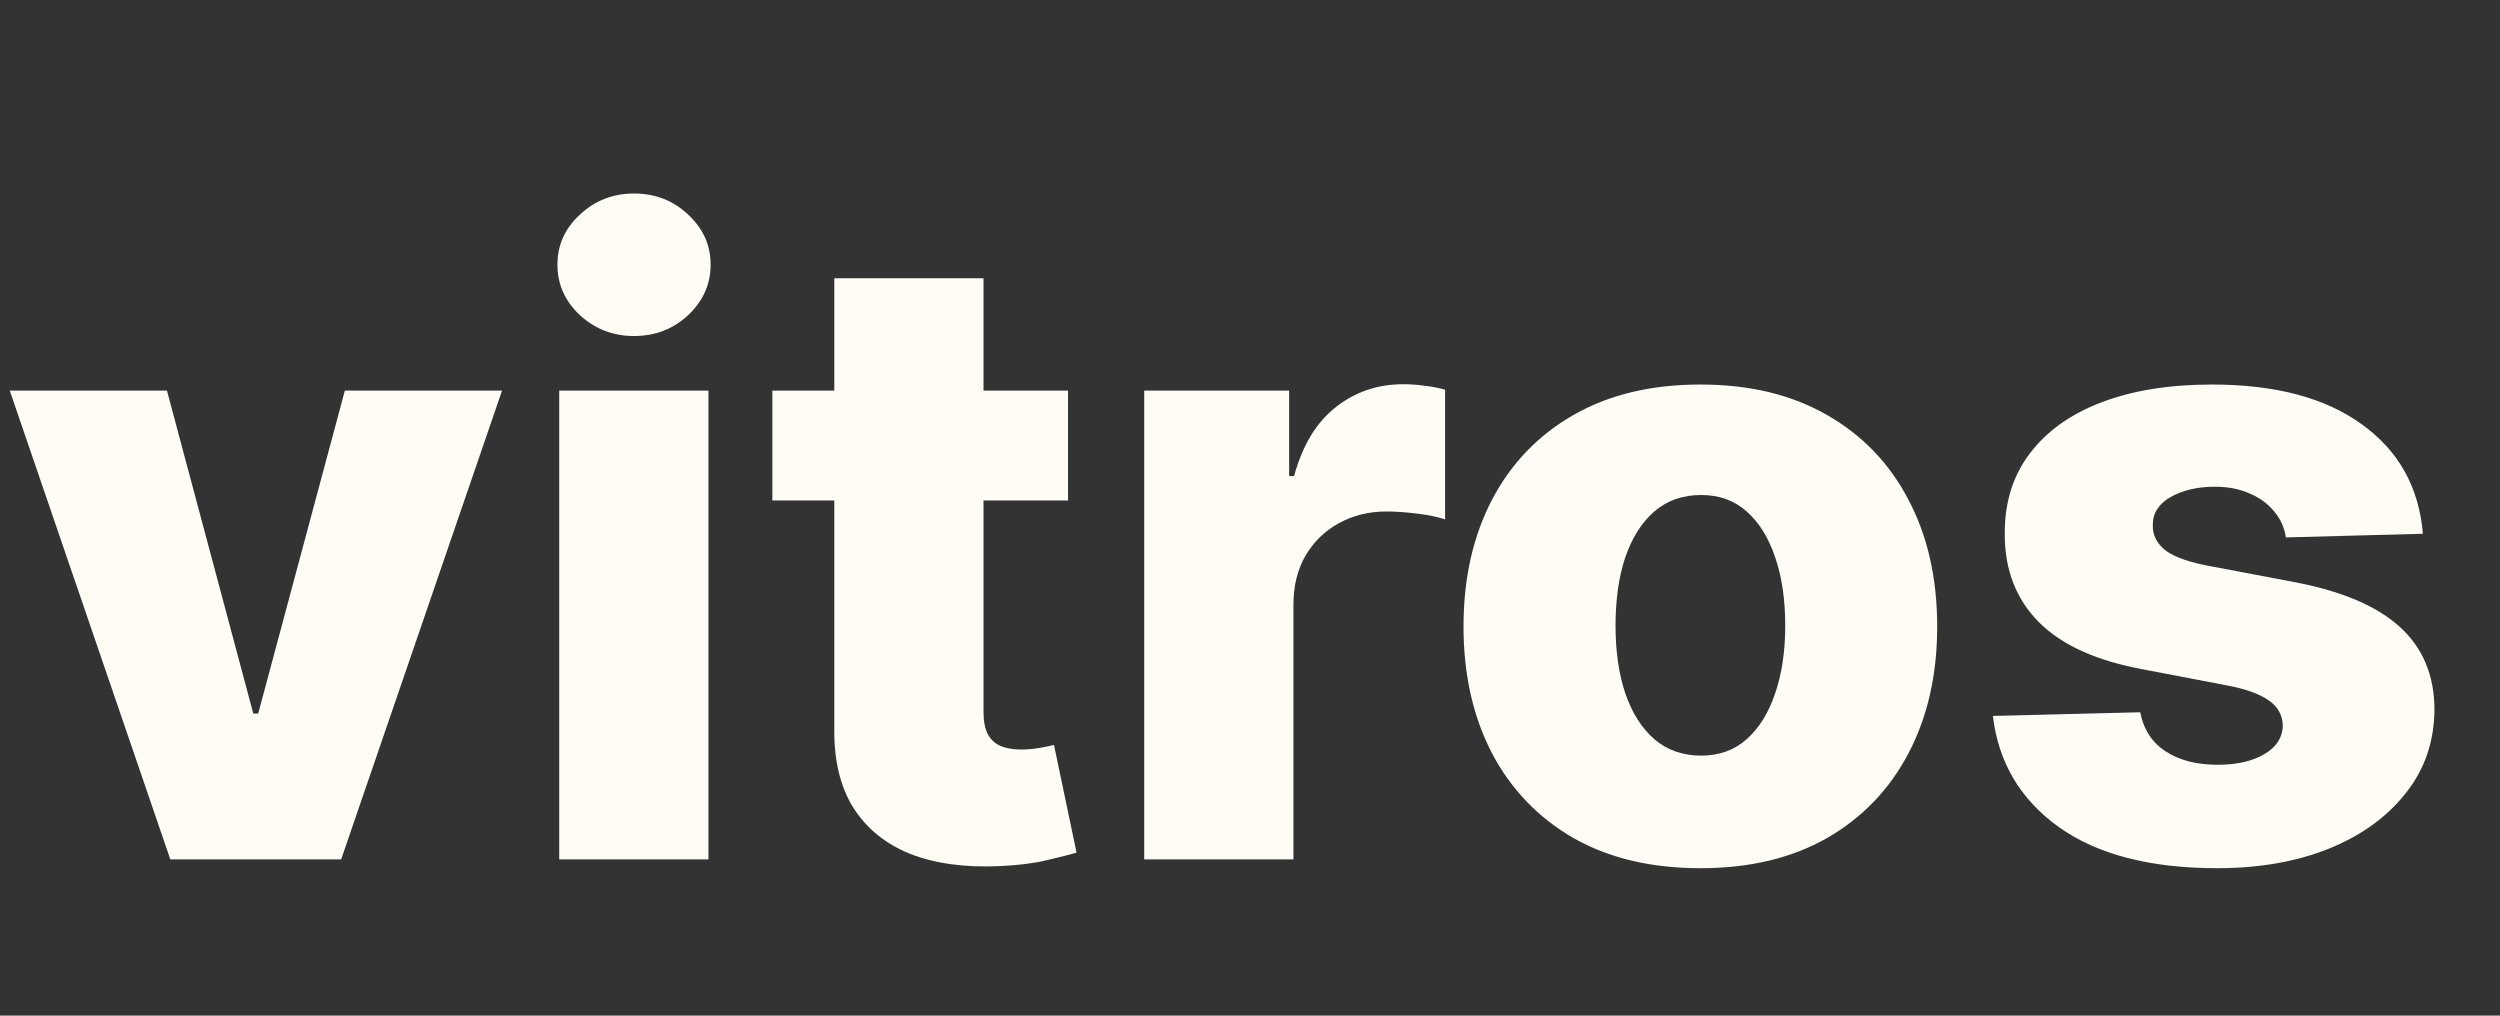 <svg width="32" height="13" viewBox="0 0 32 13" fill="none" xmlns="http://www.w3.org/2000/svg">
<rect x="0" y="0" width="32" height="13" fill="#333333" stroke="none"/>
<path d="M6.426 5L4.367 11H2.18L0.125 5H2.137L3.242 9.133H3.305L4.414 5H6.426ZM7.158 11V5H9.068V11H7.158ZM8.115 4.301C7.847 4.301 7.617 4.212 7.424 4.035C7.231 3.855 7.135 3.639 7.135 3.387C7.135 3.137 7.231 2.923 7.424 2.746C7.617 2.566 7.847 2.477 8.115 2.477C8.386 2.477 8.617 2.566 8.807 2.746C8.999 2.923 9.096 3.137 9.096 3.387C9.096 3.639 8.999 3.855 8.807 4.035C8.617 4.212 8.386 4.301 8.115 4.301ZM13.671 5V6.406H9.886V5H13.671ZM10.679 3.562H12.589V9.113C12.589 9.23 12.607 9.326 12.644 9.398C12.683 9.469 12.739 9.52 12.812 9.551C12.884 9.579 12.972 9.594 13.073 9.594C13.146 9.594 13.223 9.587 13.304 9.574C13.387 9.559 13.45 9.546 13.491 9.535L13.78 10.914C13.689 10.94 13.56 10.973 13.394 11.012C13.229 11.051 13.033 11.075 12.804 11.086C12.356 11.107 11.972 11.055 11.651 10.93C11.334 10.802 11.09 10.604 10.921 10.336C10.754 10.068 10.674 9.73 10.679 9.324V3.562ZM14.646 11V5H16.501V6.094H16.564C16.673 5.698 16.851 5.404 17.099 5.211C17.346 5.016 17.634 4.918 17.962 4.918C18.05 4.918 18.142 4.924 18.235 4.938C18.329 4.948 18.416 4.965 18.497 4.988V6.648C18.406 6.617 18.286 6.592 18.138 6.574C17.992 6.556 17.862 6.547 17.747 6.547C17.52 6.547 17.316 6.598 17.134 6.699C16.954 6.798 16.812 6.938 16.708 7.117C16.606 7.294 16.556 7.503 16.556 7.742V11H14.646ZM21.765 11.113C21.134 11.113 20.593 10.984 20.14 10.727C19.689 10.466 19.341 10.104 19.097 9.641C18.855 9.174 18.733 8.634 18.733 8.02C18.733 7.402 18.855 6.862 19.097 6.398C19.341 5.932 19.689 5.57 20.14 5.312C20.593 5.052 21.134 4.922 21.765 4.922C22.395 4.922 22.935 5.052 23.386 5.312C23.839 5.57 24.186 5.932 24.429 6.398C24.674 6.862 24.796 7.402 24.796 8.02C24.796 8.634 24.674 9.174 24.429 9.641C24.186 10.104 23.839 10.466 23.386 10.727C22.935 10.984 22.395 11.113 21.765 11.113ZM21.776 9.672C22.006 9.672 22.2 9.602 22.358 9.461C22.517 9.32 22.638 9.125 22.722 8.875C22.808 8.625 22.851 8.336 22.851 8.008C22.851 7.674 22.808 7.383 22.722 7.133C22.638 6.883 22.517 6.688 22.358 6.547C22.2 6.406 22.006 6.336 21.776 6.336C21.539 6.336 21.339 6.406 21.175 6.547C21.013 6.688 20.89 6.883 20.804 7.133C20.72 7.383 20.679 7.674 20.679 8.008C20.679 8.336 20.72 8.625 20.804 8.875C20.89 9.125 21.013 9.32 21.175 9.461C21.339 9.602 21.539 9.672 21.776 9.672ZM31.013 6.832L29.259 6.879C29.241 6.754 29.191 6.643 29.11 6.547C29.03 6.448 28.924 6.371 28.794 6.316C28.666 6.259 28.518 6.23 28.349 6.23C28.127 6.23 27.939 6.275 27.782 6.363C27.629 6.452 27.553 6.572 27.556 6.723C27.553 6.84 27.6 6.941 27.696 7.027C27.795 7.113 27.971 7.182 28.224 7.234L29.38 7.453C29.979 7.568 30.424 7.758 30.716 8.023C31.01 8.289 31.159 8.641 31.161 9.078C31.159 9.49 31.036 9.848 30.794 10.152C30.554 10.457 30.226 10.694 29.81 10.863C29.393 11.03 28.916 11.113 28.38 11.113C27.523 11.113 26.847 10.938 26.352 10.586C25.86 10.232 25.579 9.758 25.509 9.164L27.395 9.117C27.437 9.336 27.545 9.503 27.72 9.617C27.894 9.732 28.117 9.789 28.388 9.789C28.633 9.789 28.832 9.743 28.985 9.652C29.139 9.561 29.217 9.44 29.22 9.289C29.217 9.154 29.157 9.046 29.04 8.965C28.923 8.882 28.739 8.816 28.489 8.77L27.442 8.57C26.841 8.461 26.393 8.259 26.099 7.965C25.804 7.668 25.659 7.29 25.661 6.832C25.659 6.431 25.765 6.089 25.981 5.805C26.198 5.518 26.505 5.299 26.903 5.148C27.302 4.997 27.772 4.922 28.314 4.922C29.126 4.922 29.767 5.092 30.235 5.434C30.704 5.772 30.963 6.238 31.013 6.832Z" fill="#FFFCF5"/>
</svg>
